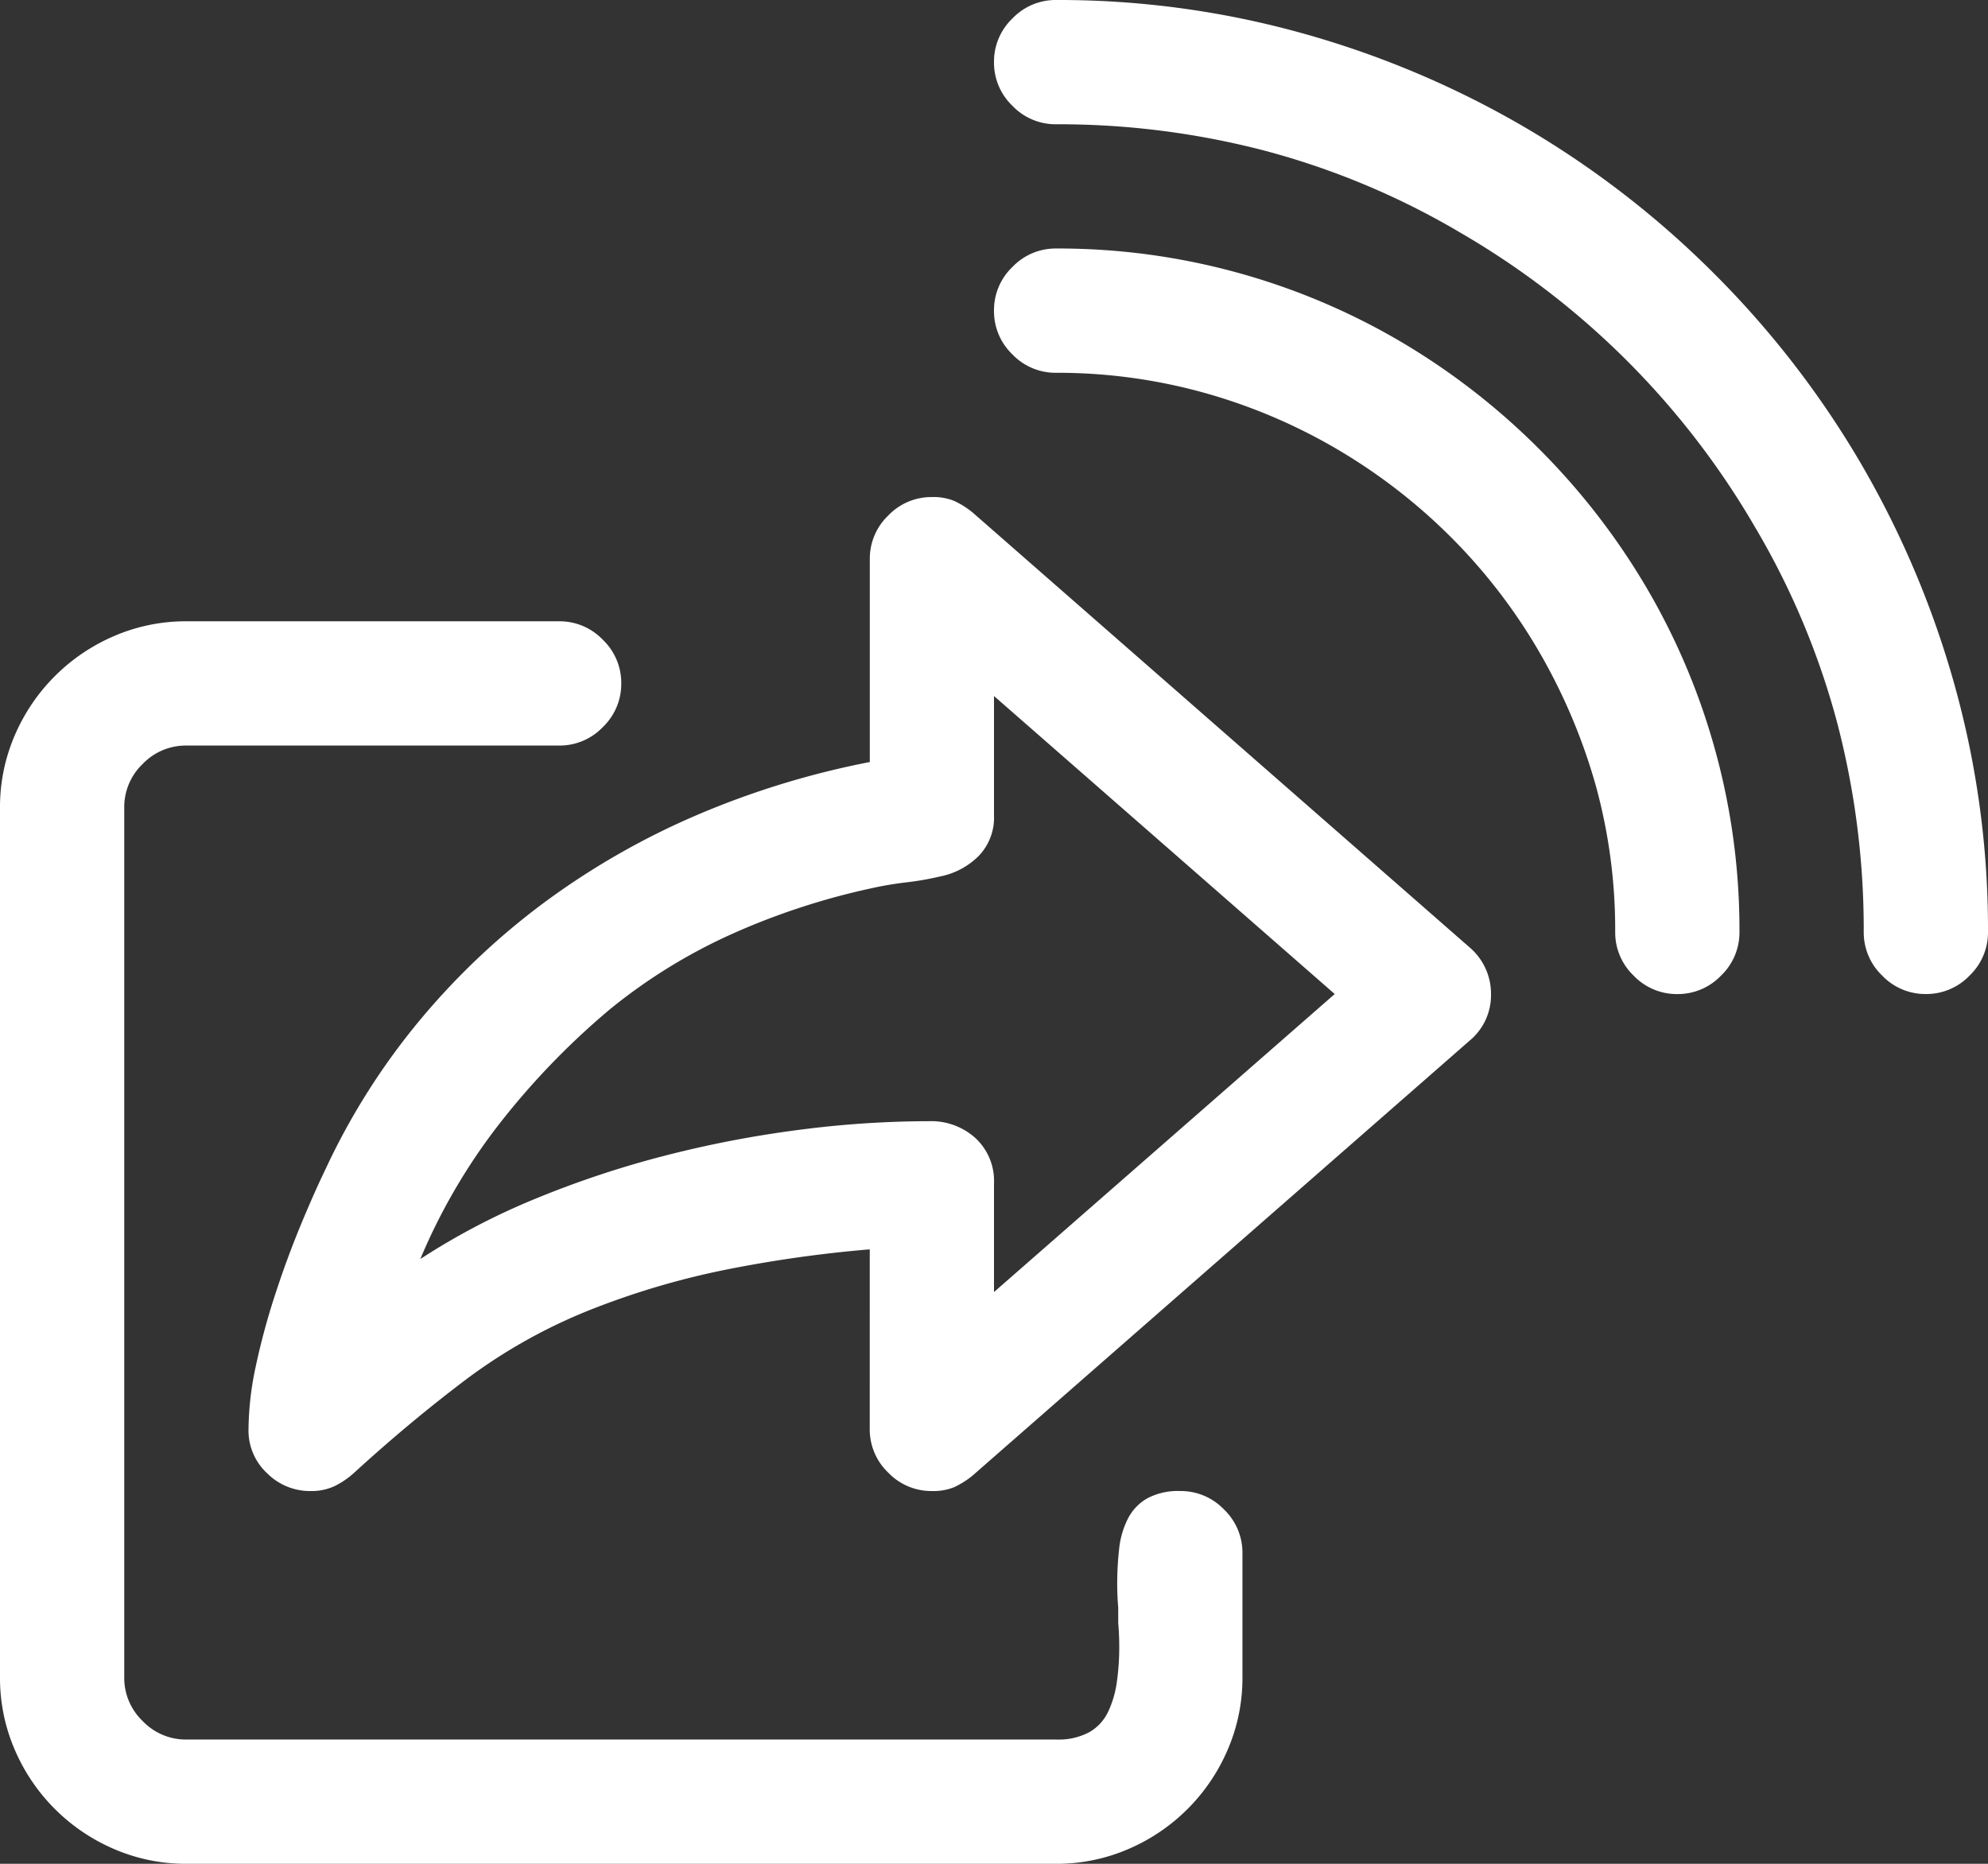 <svg xmlns="http://www.w3.org/2000/svg" width="197" height="184.688" viewBox="0 0 197 184.688">
  <rect x="0" y="0" width="197" height="184.688" fill="#333333" stroke="none"/>
  <path id="パス_1165" data-name="パス 1165" d="M98.5-190.844a5.916,5.916,0,0,1,1.828-4.329A5.916,5.916,0,0,1,104.656-197a89.875,89.875,0,0,1,24.481,3.319,93.273,93.273,0,0,1,22.028,9.331,92.756,92.756,0,0,1,18.709,14.477,92.758,92.758,0,0,1,14.477,18.709,93.273,93.273,0,0,1,9.331,22.028A89.875,89.875,0,0,1,197-104.656a5.916,5.916,0,0,1-1.828,4.329,5.916,5.916,0,0,1-4.329,1.828,5.916,5.916,0,0,1-4.329-1.828,5.916,5.916,0,0,1-1.828-4.329,80.938,80.938,0,0,0-2.645-20.777,76.8,76.8,0,0,0-8.128-19.334,80.389,80.389,0,0,0-29.146-29.146,76.8,76.8,0,0,0-19.334-8.128,80.938,80.938,0,0,0-20.777-2.645,5.916,5.916,0,0,1-4.329-1.828A5.916,5.916,0,0,1,98.5-190.844Zm0,24.625a5.916,5.916,0,0,1,1.828-4.329,5.916,5.916,0,0,1,4.329-1.828,66.9,66.9,0,0,1,17.988,2.4,66.907,66.907,0,0,1,16.16,6.83,68.592,68.592,0,0,1,13.707,10.629A68.592,68.592,0,0,1,163.141-138.8a66.906,66.906,0,0,1,6.83,16.16,66.9,66.9,0,0,1,2.4,17.988,5.916,5.916,0,0,1-1.828,4.329,5.916,5.916,0,0,1-4.329,1.828,5.916,5.916,0,0,1-4.329-1.828,5.916,5.916,0,0,1-1.828-4.329,53.882,53.882,0,0,0-1.876-14.333,57.376,57.376,0,0,0-5.627-13.371,55.356,55.356,0,0,0-8.9-11.543,56.227,56.227,0,0,0-11.351-8.705,55.436,55.436,0,0,0-13.178-5.531,54.19,54.19,0,0,0-14.477-1.924,5.916,5.916,0,0,1-4.329-1.828A5.916,5.916,0,0,1,98.5-166.219ZM86.188-73.2a126.419,126.419,0,0,0-13.8,1.924A78.38,78.38,0,0,0,59.062-67.43a53.61,53.61,0,0,0-12.745,7.022q-5.627,4.232-11.206,9.331a8.3,8.3,0,0,1-1.972,1.347,5.426,5.426,0,0,1-2.357.481,6,6,0,0,1-4.329-1.78,5.76,5.76,0,0,1-1.828-4.281,30.639,30.639,0,0,1,.721-6.3,68.555,68.555,0,0,1,1.876-6.974q1.154-3.559,2.5-6.83t2.6-5.868A67.753,67.753,0,0,1,41.8-96.143a71.2,71.2,0,0,1,12.553-11.735,75.293,75.293,0,0,1,14.958-8.465,84.47,84.47,0,0,1,16.882-5.146v-20.1a5.916,5.916,0,0,1,1.828-4.329,5.916,5.916,0,0,1,4.329-1.828,5.477,5.477,0,0,1,2.212.385,8.526,8.526,0,0,1,1.828,1.154l49.25,43.094A6.026,6.026,0,0,1,147.75-98.5a5.839,5.839,0,0,1-2.116,4.617L96.384-50.789a8.525,8.525,0,0,1-1.828,1.154,5.477,5.477,0,0,1-2.212.385,5.916,5.916,0,0,1-4.329-1.828,5.916,5.916,0,0,1-1.828-4.329ZM18.469-12.312a17.881,17.881,0,0,1-7.118-1.443,18.7,18.7,0,0,1-5.916-3.992,18.7,18.7,0,0,1-3.992-5.916A17.88,17.88,0,0,1,0-30.781v-86.187a17.881,17.881,0,0,1,1.443-7.118A18.7,18.7,0,0,1,5.435-130a18.7,18.7,0,0,1,5.916-3.992,17.881,17.881,0,0,1,7.118-1.443H55.406a5.916,5.916,0,0,1,4.329,1.828,5.916,5.916,0,0,1,1.828,4.329,5.916,5.916,0,0,1-1.828,4.329,5.916,5.916,0,0,1-4.329,1.828H18.469A5.916,5.916,0,0,0,14.14-121.3a5.916,5.916,0,0,0-1.828,4.329v86.188a5.916,5.916,0,0,0,1.828,4.329,5.916,5.916,0,0,0,4.329,1.828h86.188a6.5,6.5,0,0,0,3.271-.721,4.572,4.572,0,0,0,1.876-2.02,10.123,10.123,0,0,0,.866-2.934,24.526,24.526,0,0,0,.24-3.559q0-1.154-.1-2.309v-1.539q-.1-1.154-.1-2.309a30.925,30.925,0,0,1,.192-3.511,8.528,8.528,0,0,1,.866-2.982,4.87,4.87,0,0,1,1.924-2.02,6.5,6.5,0,0,1,3.271-.721,5.916,5.916,0,0,1,4.329,1.828,5.916,5.916,0,0,1,1.828,4.329v12.313a17.881,17.881,0,0,1-1.443,7.118,18.7,18.7,0,0,1-3.992,5.916,18.7,18.7,0,0,1-5.916,3.992,17.881,17.881,0,0,1-7.118,1.443ZM98.5-68.969,132.263-98.5,98.5-128.031V-116.2a5.463,5.463,0,0,1-1.539,4.04,7.452,7.452,0,0,1-3.848,2.02,28.7,28.7,0,0,1-3.319.577,33.029,33.029,0,0,0-3.415.577,69.947,69.947,0,0,0-13.707,4.473,54.468,54.468,0,0,0-12.264,7.551,75.09,75.09,0,0,0-10.87,11.254A58.882,58.882,0,0,0,41.651-72.24a68.363,68.363,0,0,1,11.495-6.012,97.323,97.323,0,0,1,12.745-4.232,109.382,109.382,0,0,1,13.226-2.549A100.761,100.761,0,0,1,92.055-85.9a6.552,6.552,0,0,1,4.617,1.683A5.79,5.79,0,0,1,98.5-79.743Z" transform="translate(0 197)" fill="#fff"/>
</svg>
